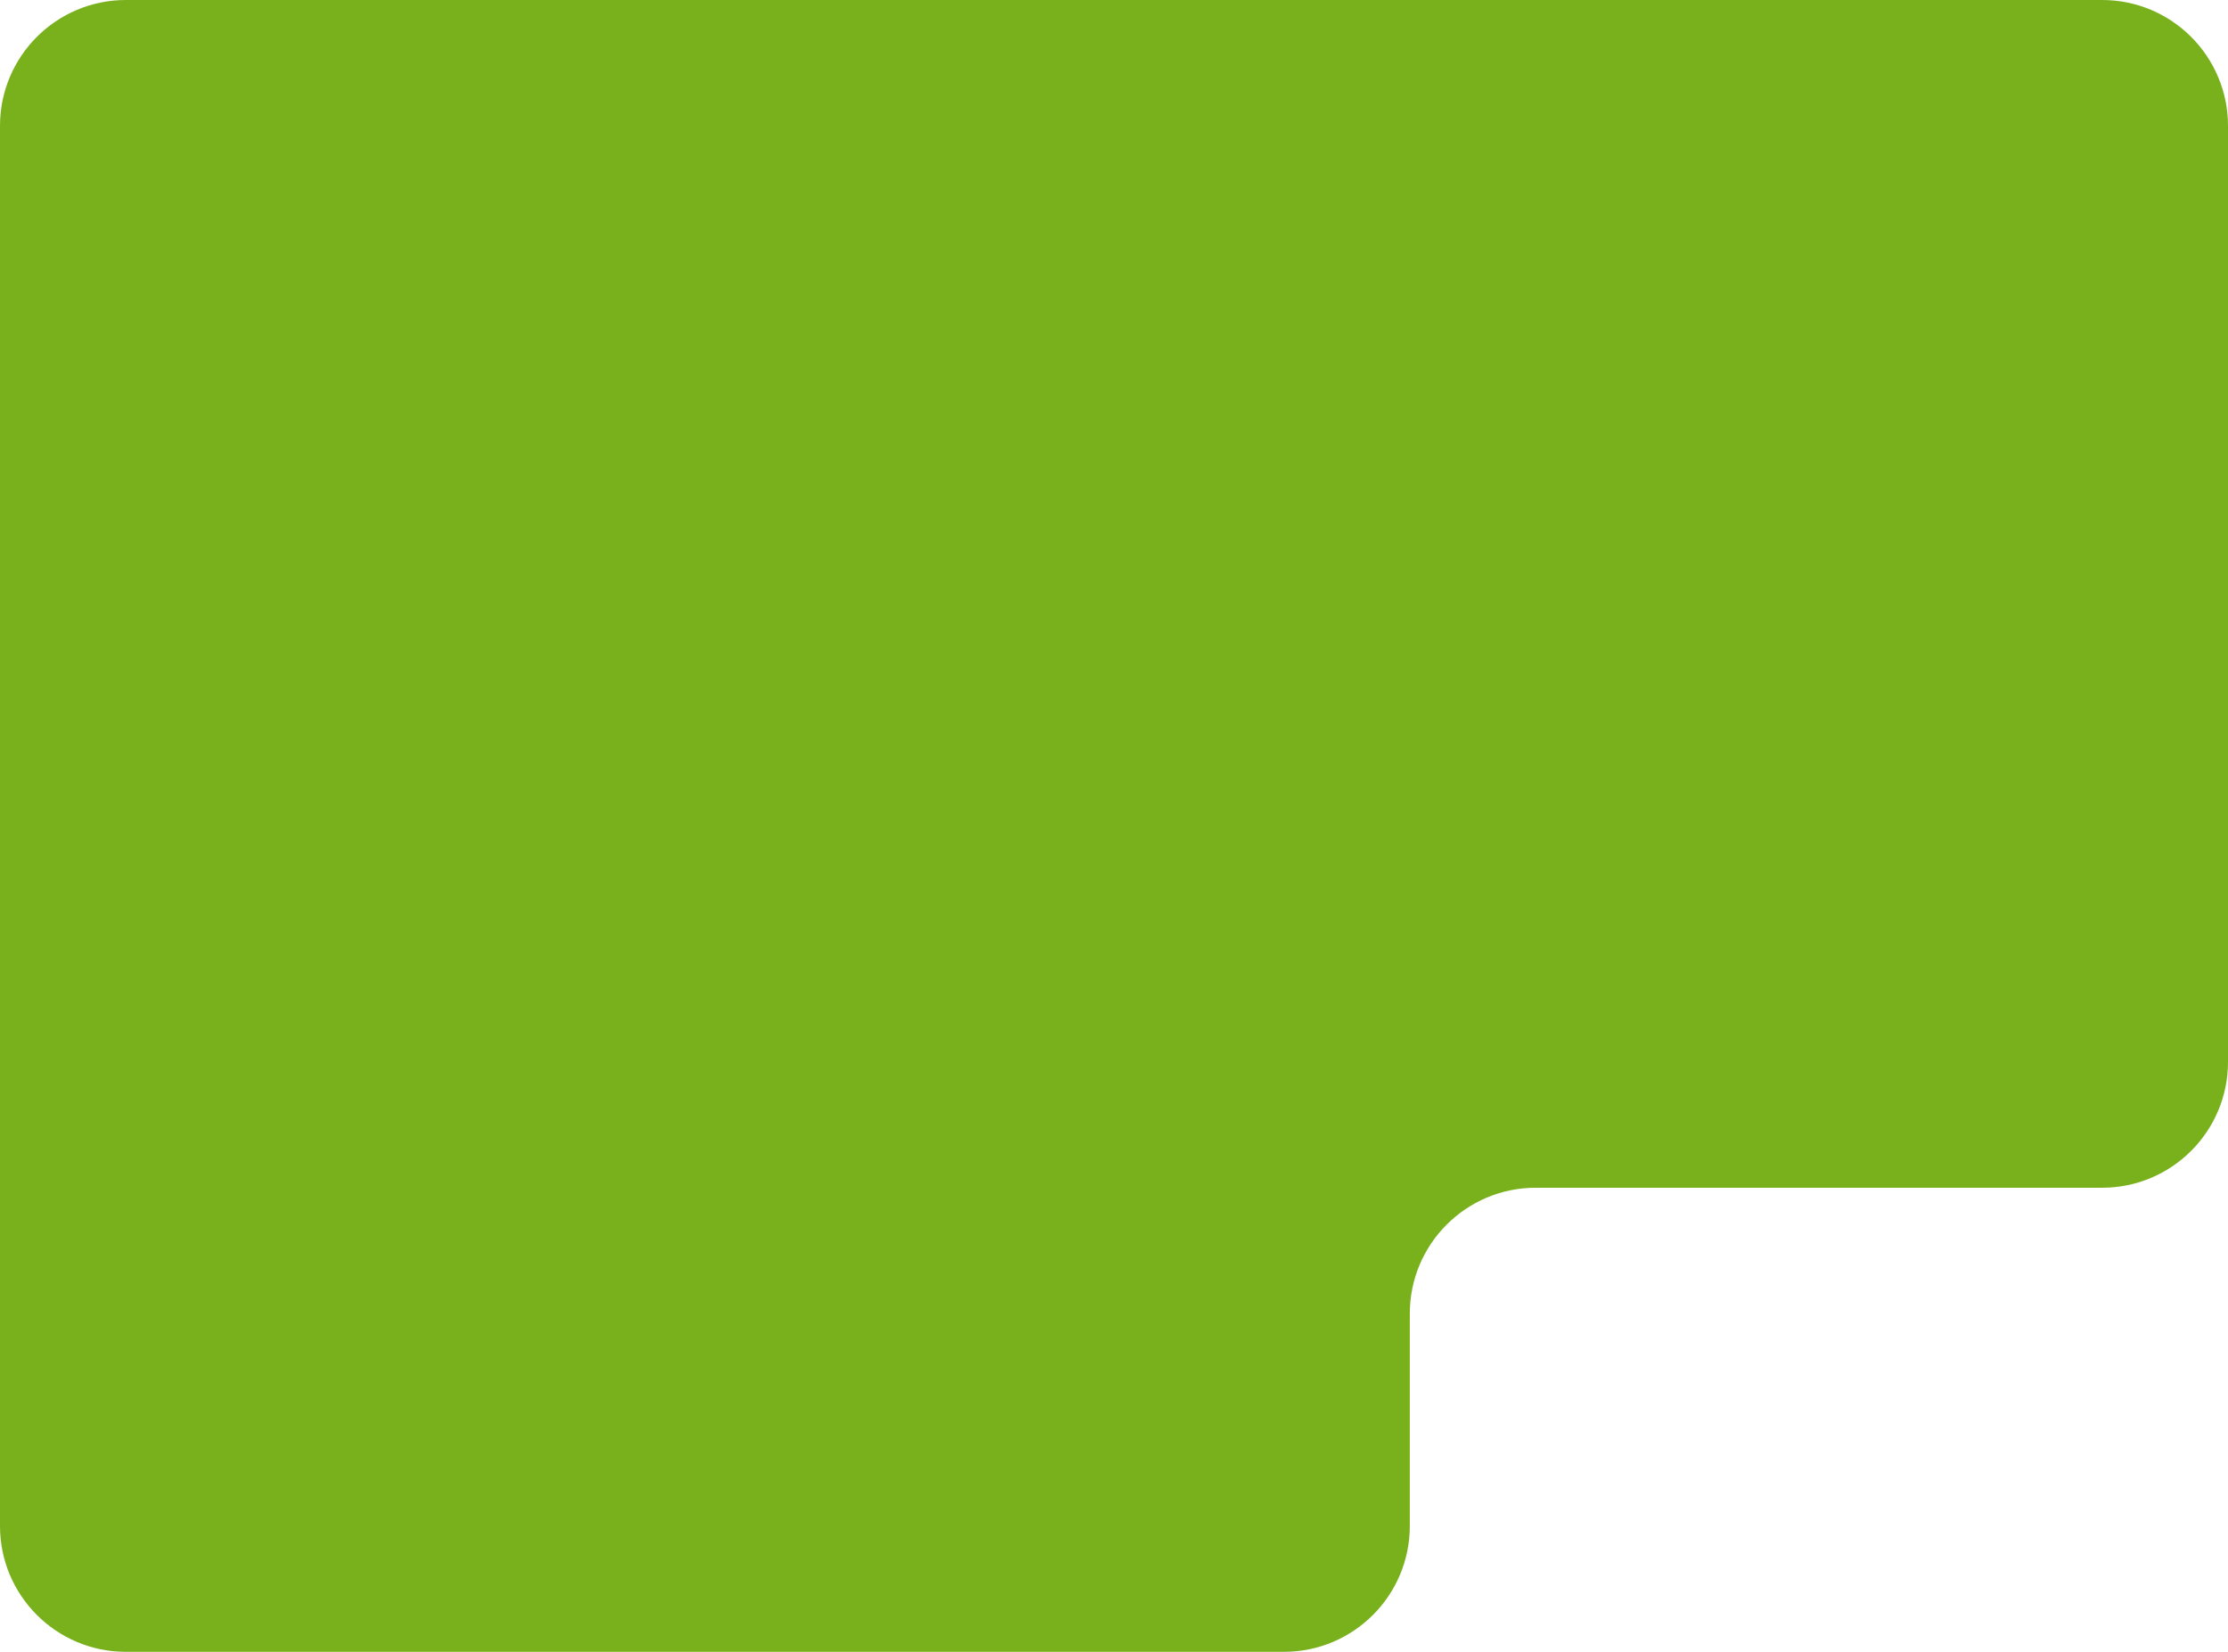 <?xml version="1.0" encoding="UTF-8"?> <svg xmlns="http://www.w3.org/2000/svg" width="708" height="525" viewBox="0 0 708 525" fill="none"> <path d="M708 40C708 17.909 690.091 0 668 0H40C17.909 0 0 17.909 0 40V485C0 507.091 17.909 525 40 525H408C430.091 525 448 507.091 448 485V417.5C448 395.409 465.909 377.5 488 377.5H668C690.091 377.5 708 359.591 708 337.5V40Z" fill="#78B11B"></path> </svg> 